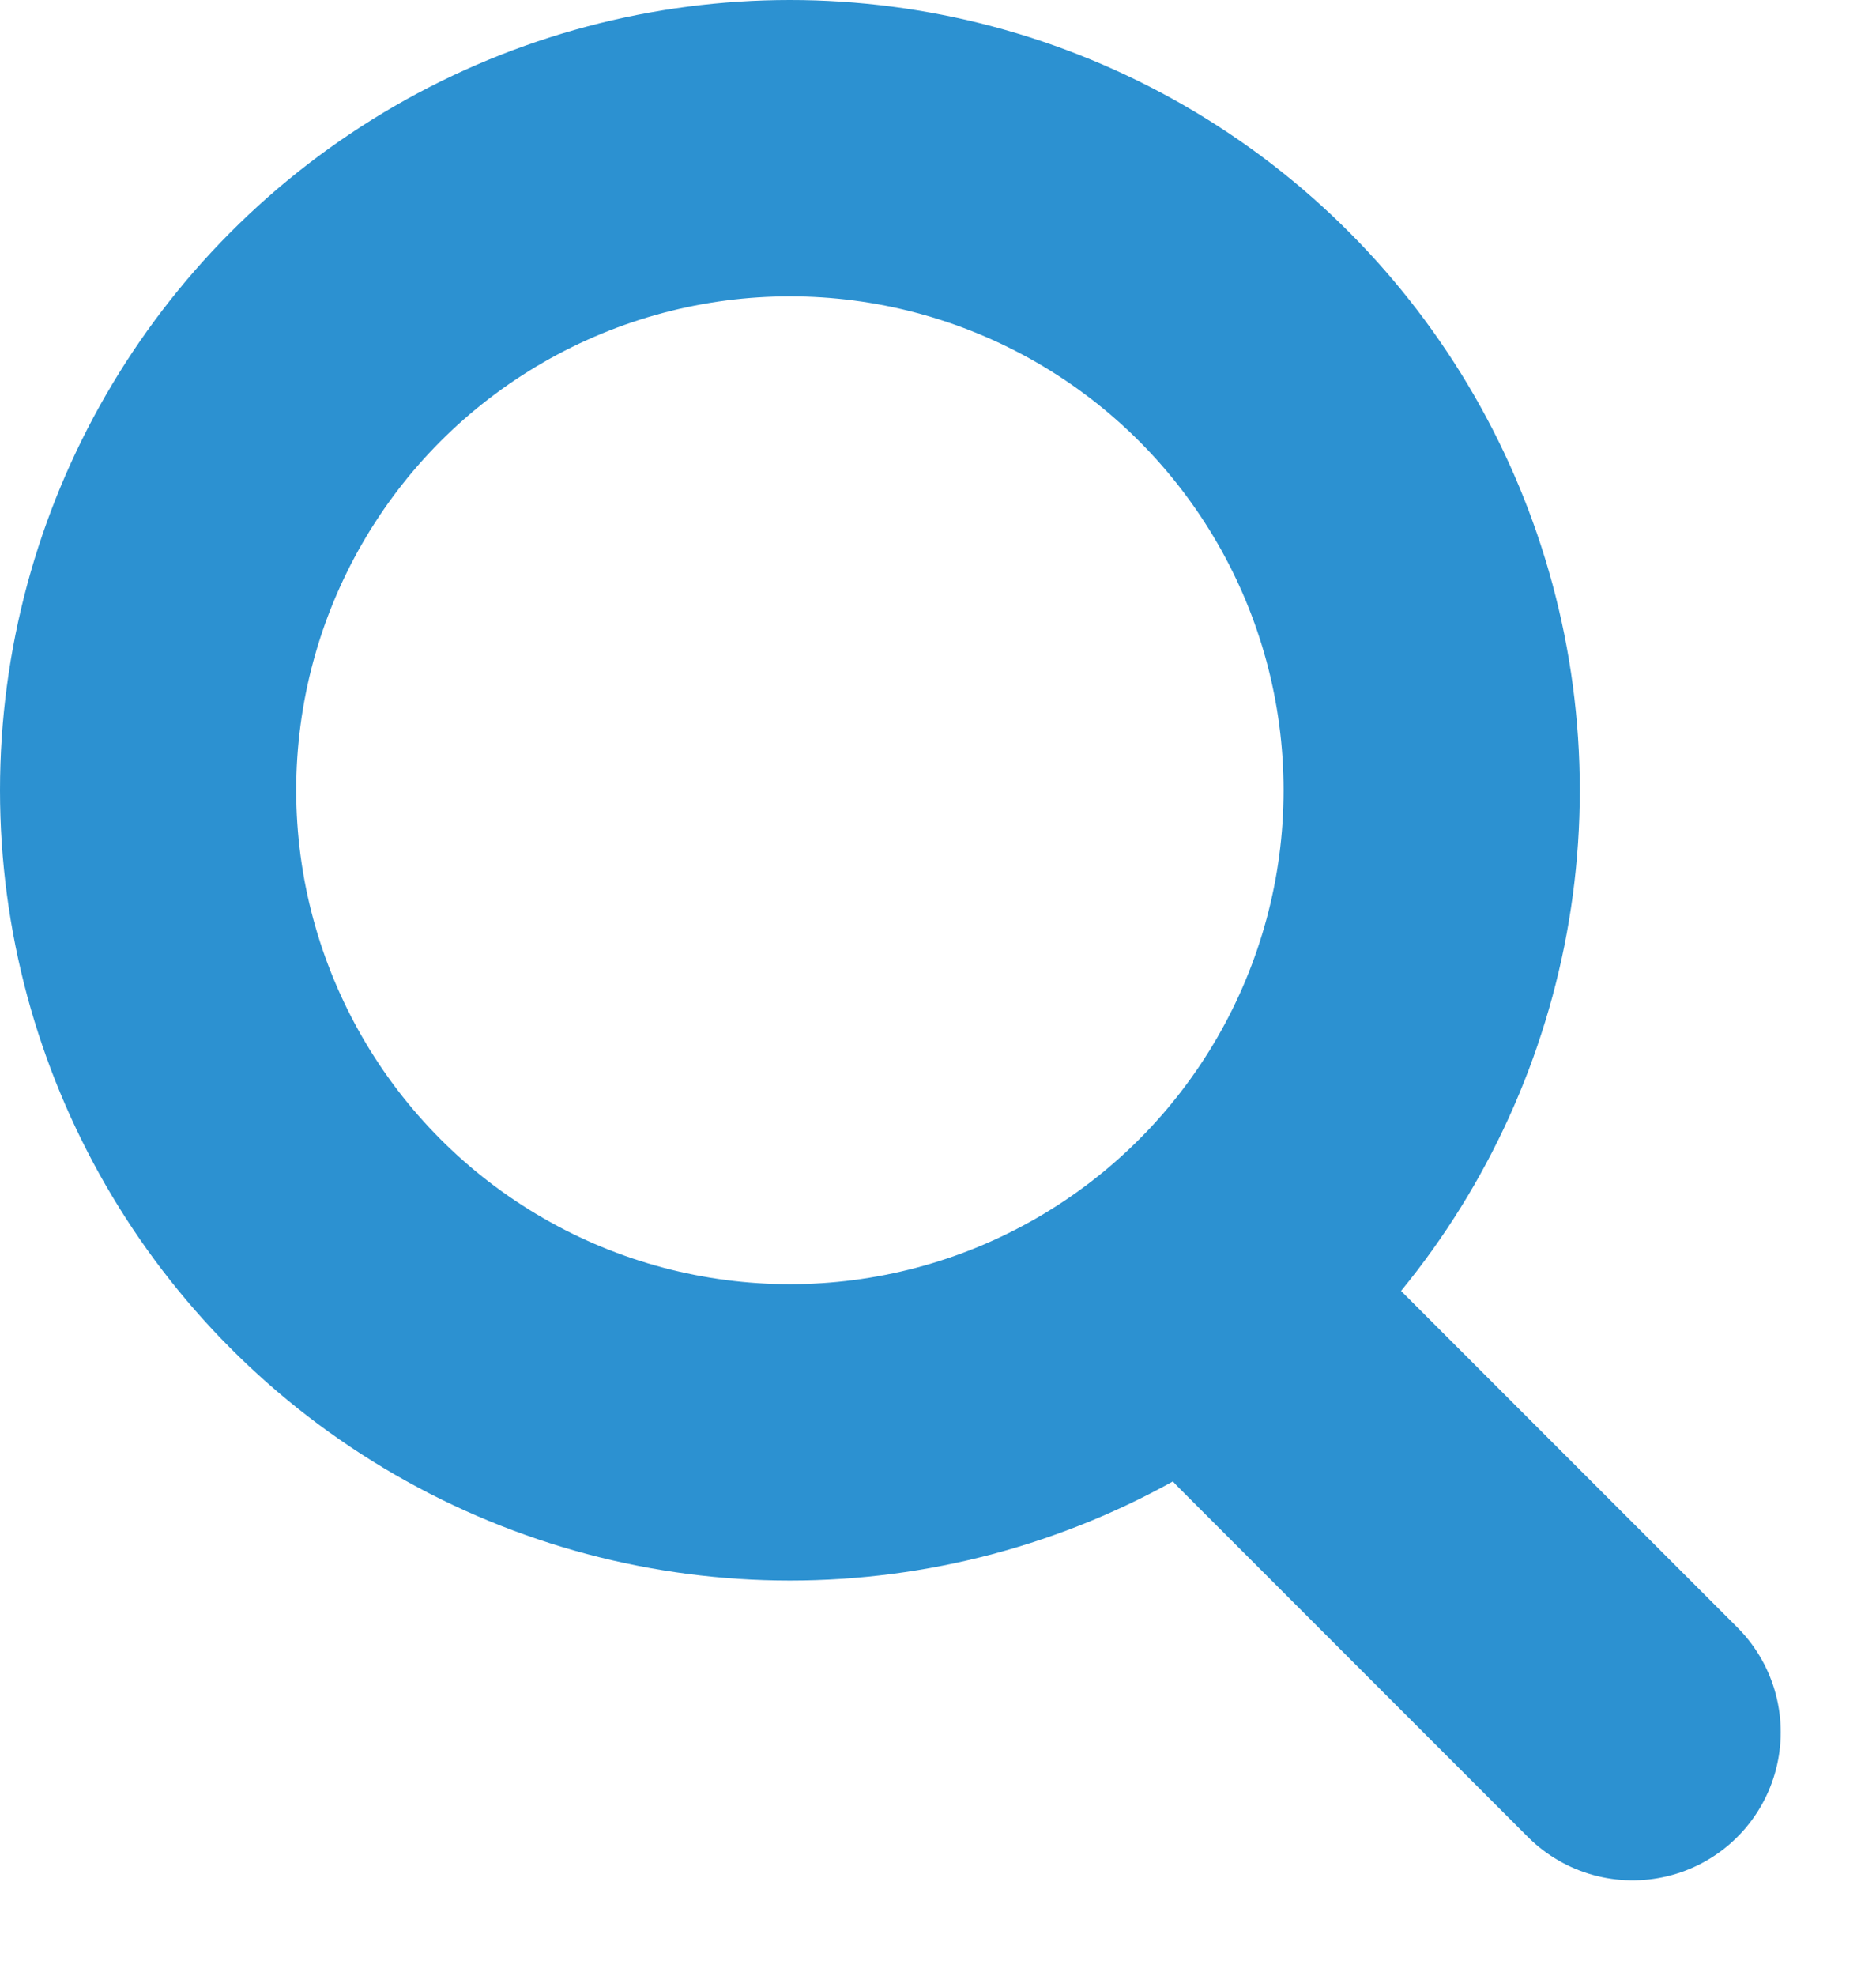 <svg width="19" height="20" viewBox="0 0 19 20" fill="none" xmlns="http://www.w3.org/2000/svg">
<circle cx="8" cy="8" r="6.5" stroke="#2C91D1" stroke-width="3"/>
<path d="M13 14L16.535 17.535" stroke="#2C91D1" stroke-width="3" stroke-linecap="round"/>
</svg>
